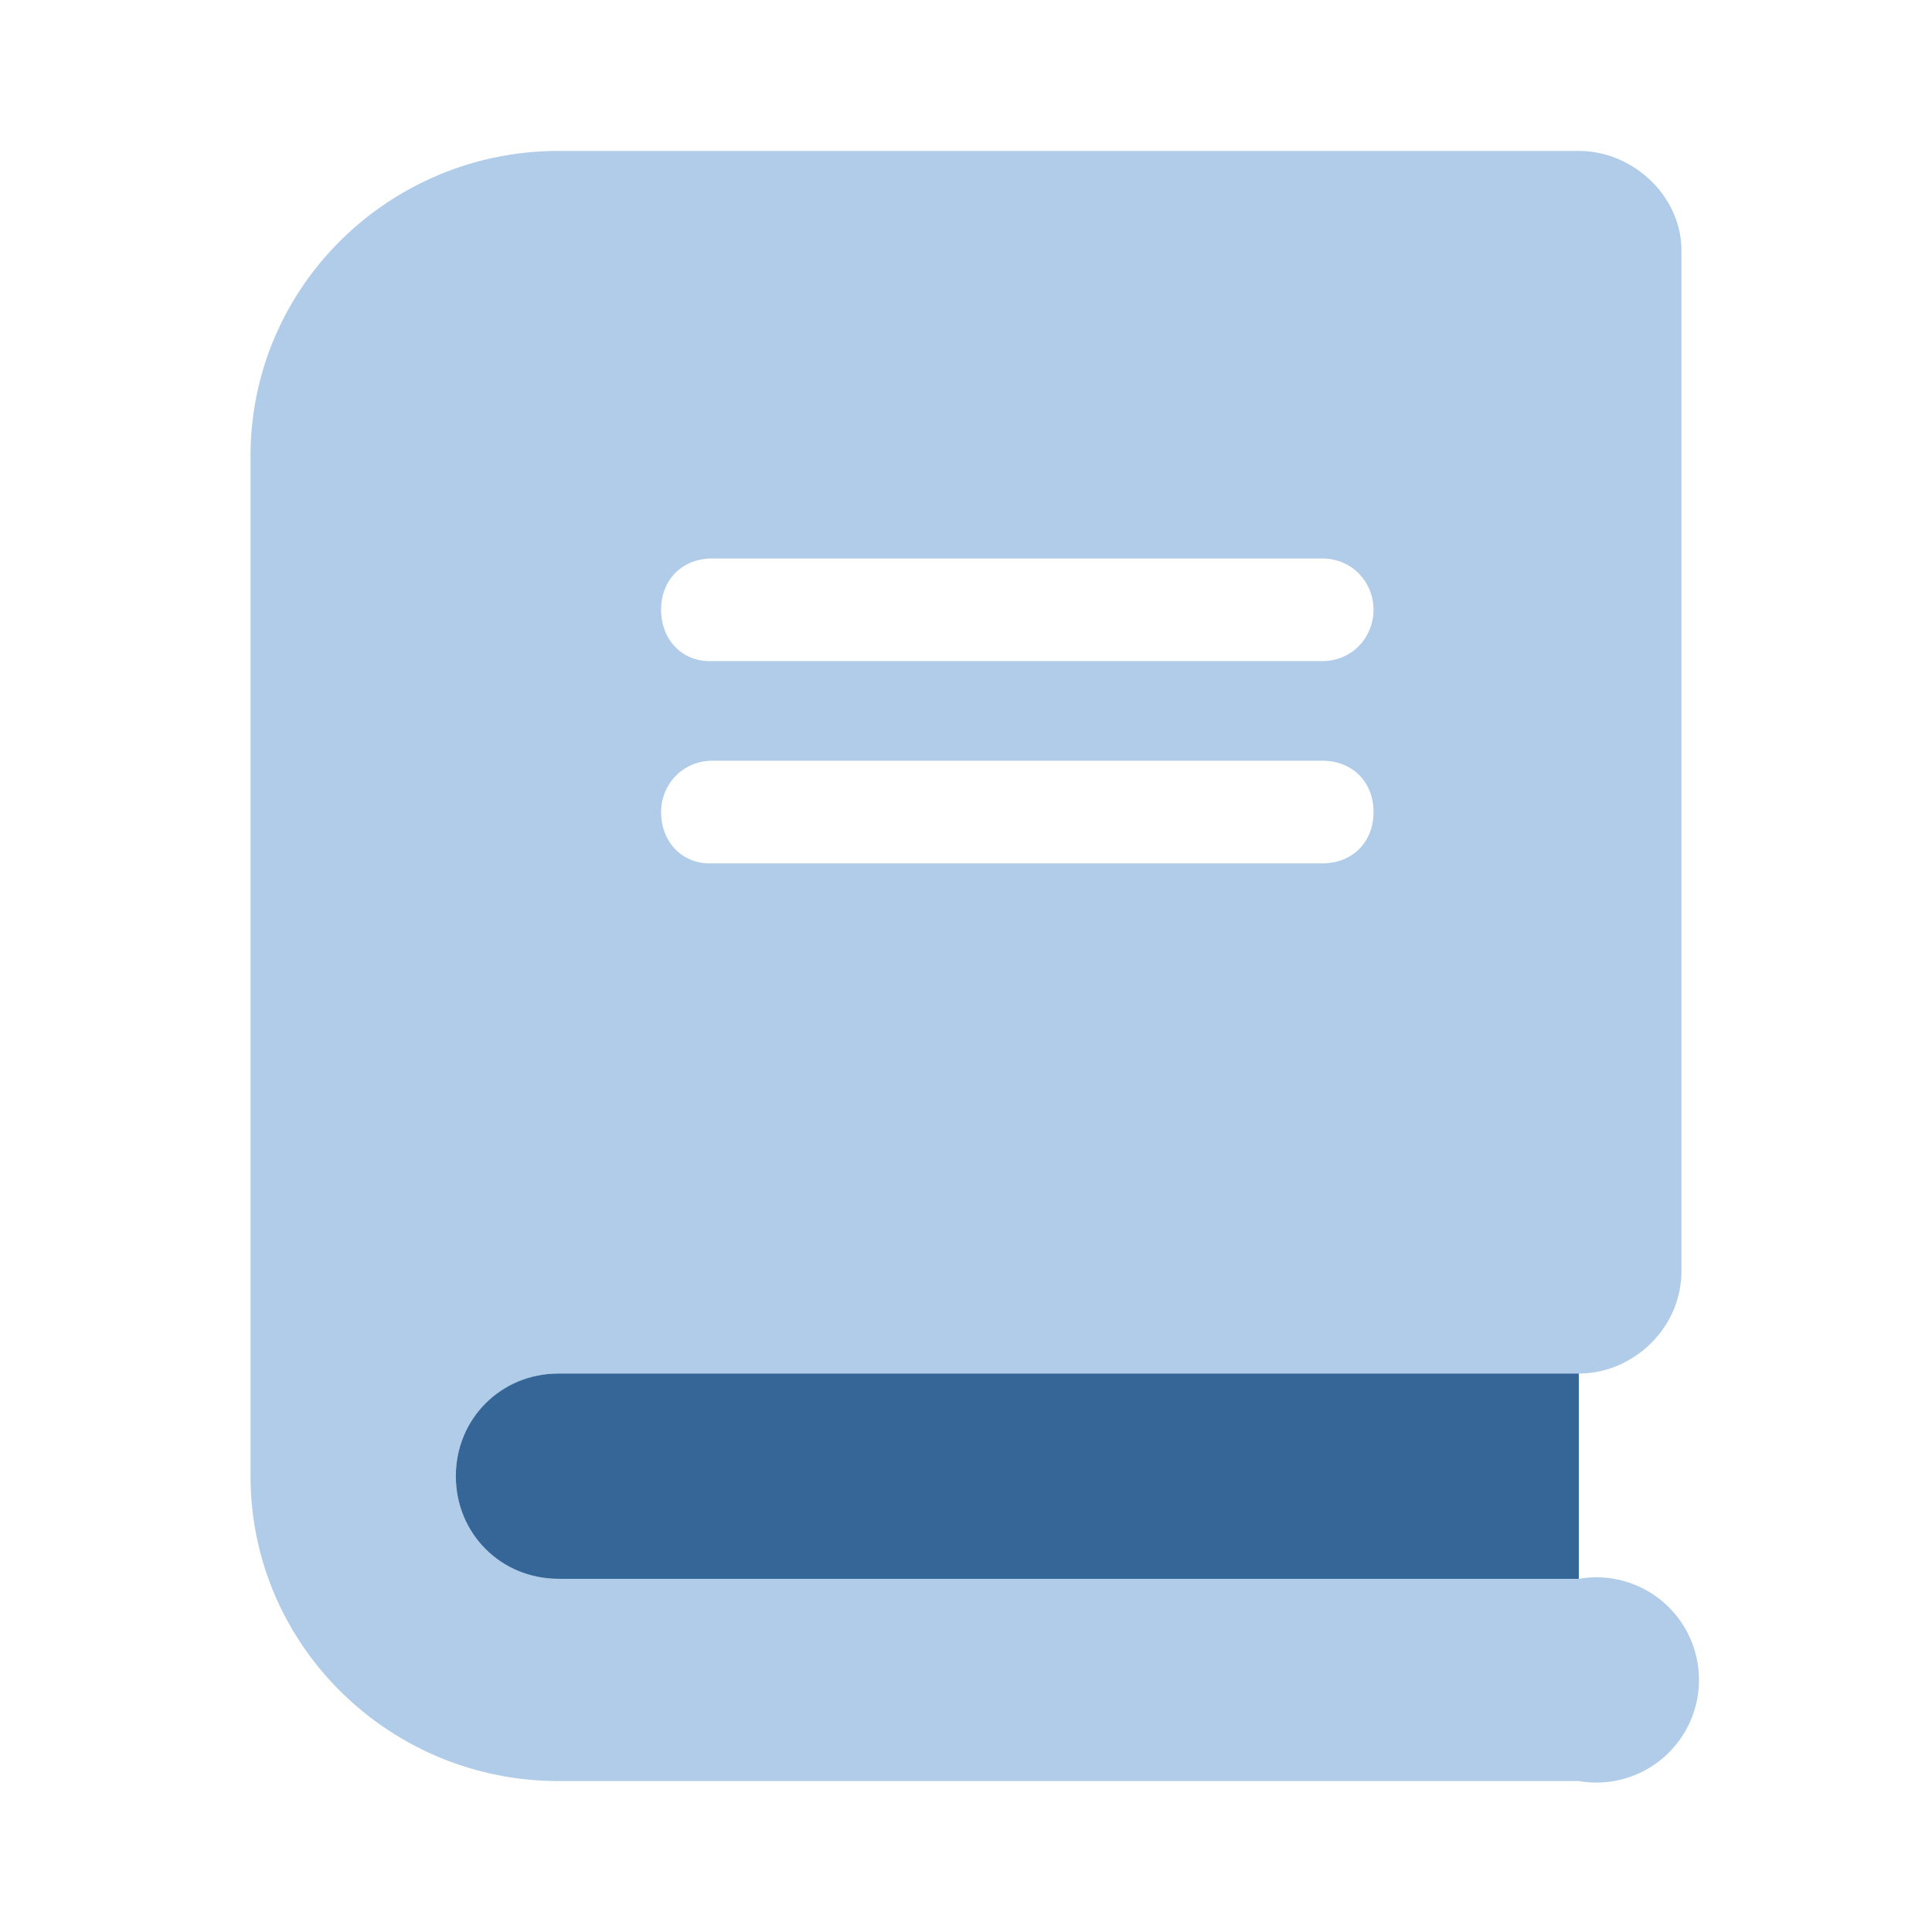 <svg xmlns="http://www.w3.org/2000/svg" xml:space="preserve" viewBox="0 0 640 640"><path fill="#b0cce8" d="M83 151c0-56 46-101 102-101h338c18 0 34 15 34 33v338c0 19-16 34-34 34H185a34 34 0 1 0 0 68h338a34 34 0 1 1 0 67H185c-56 0-102-45-102-101V151zm153 34c-10 0-17 7-17 17s7 17 16 17h203c10 0 17-8 17-17s-7-17-17-17H236zm-17 84c0 10 7 17 16 17h203c10 0 17-7 17-17s-7-17-17-17H236c-10 0-17 8-17 17z"/><path fill="#356697" d="M151 489c0-19 15-34 34-34h338v68H185c-19 0-34-15-34-34z"/></svg>